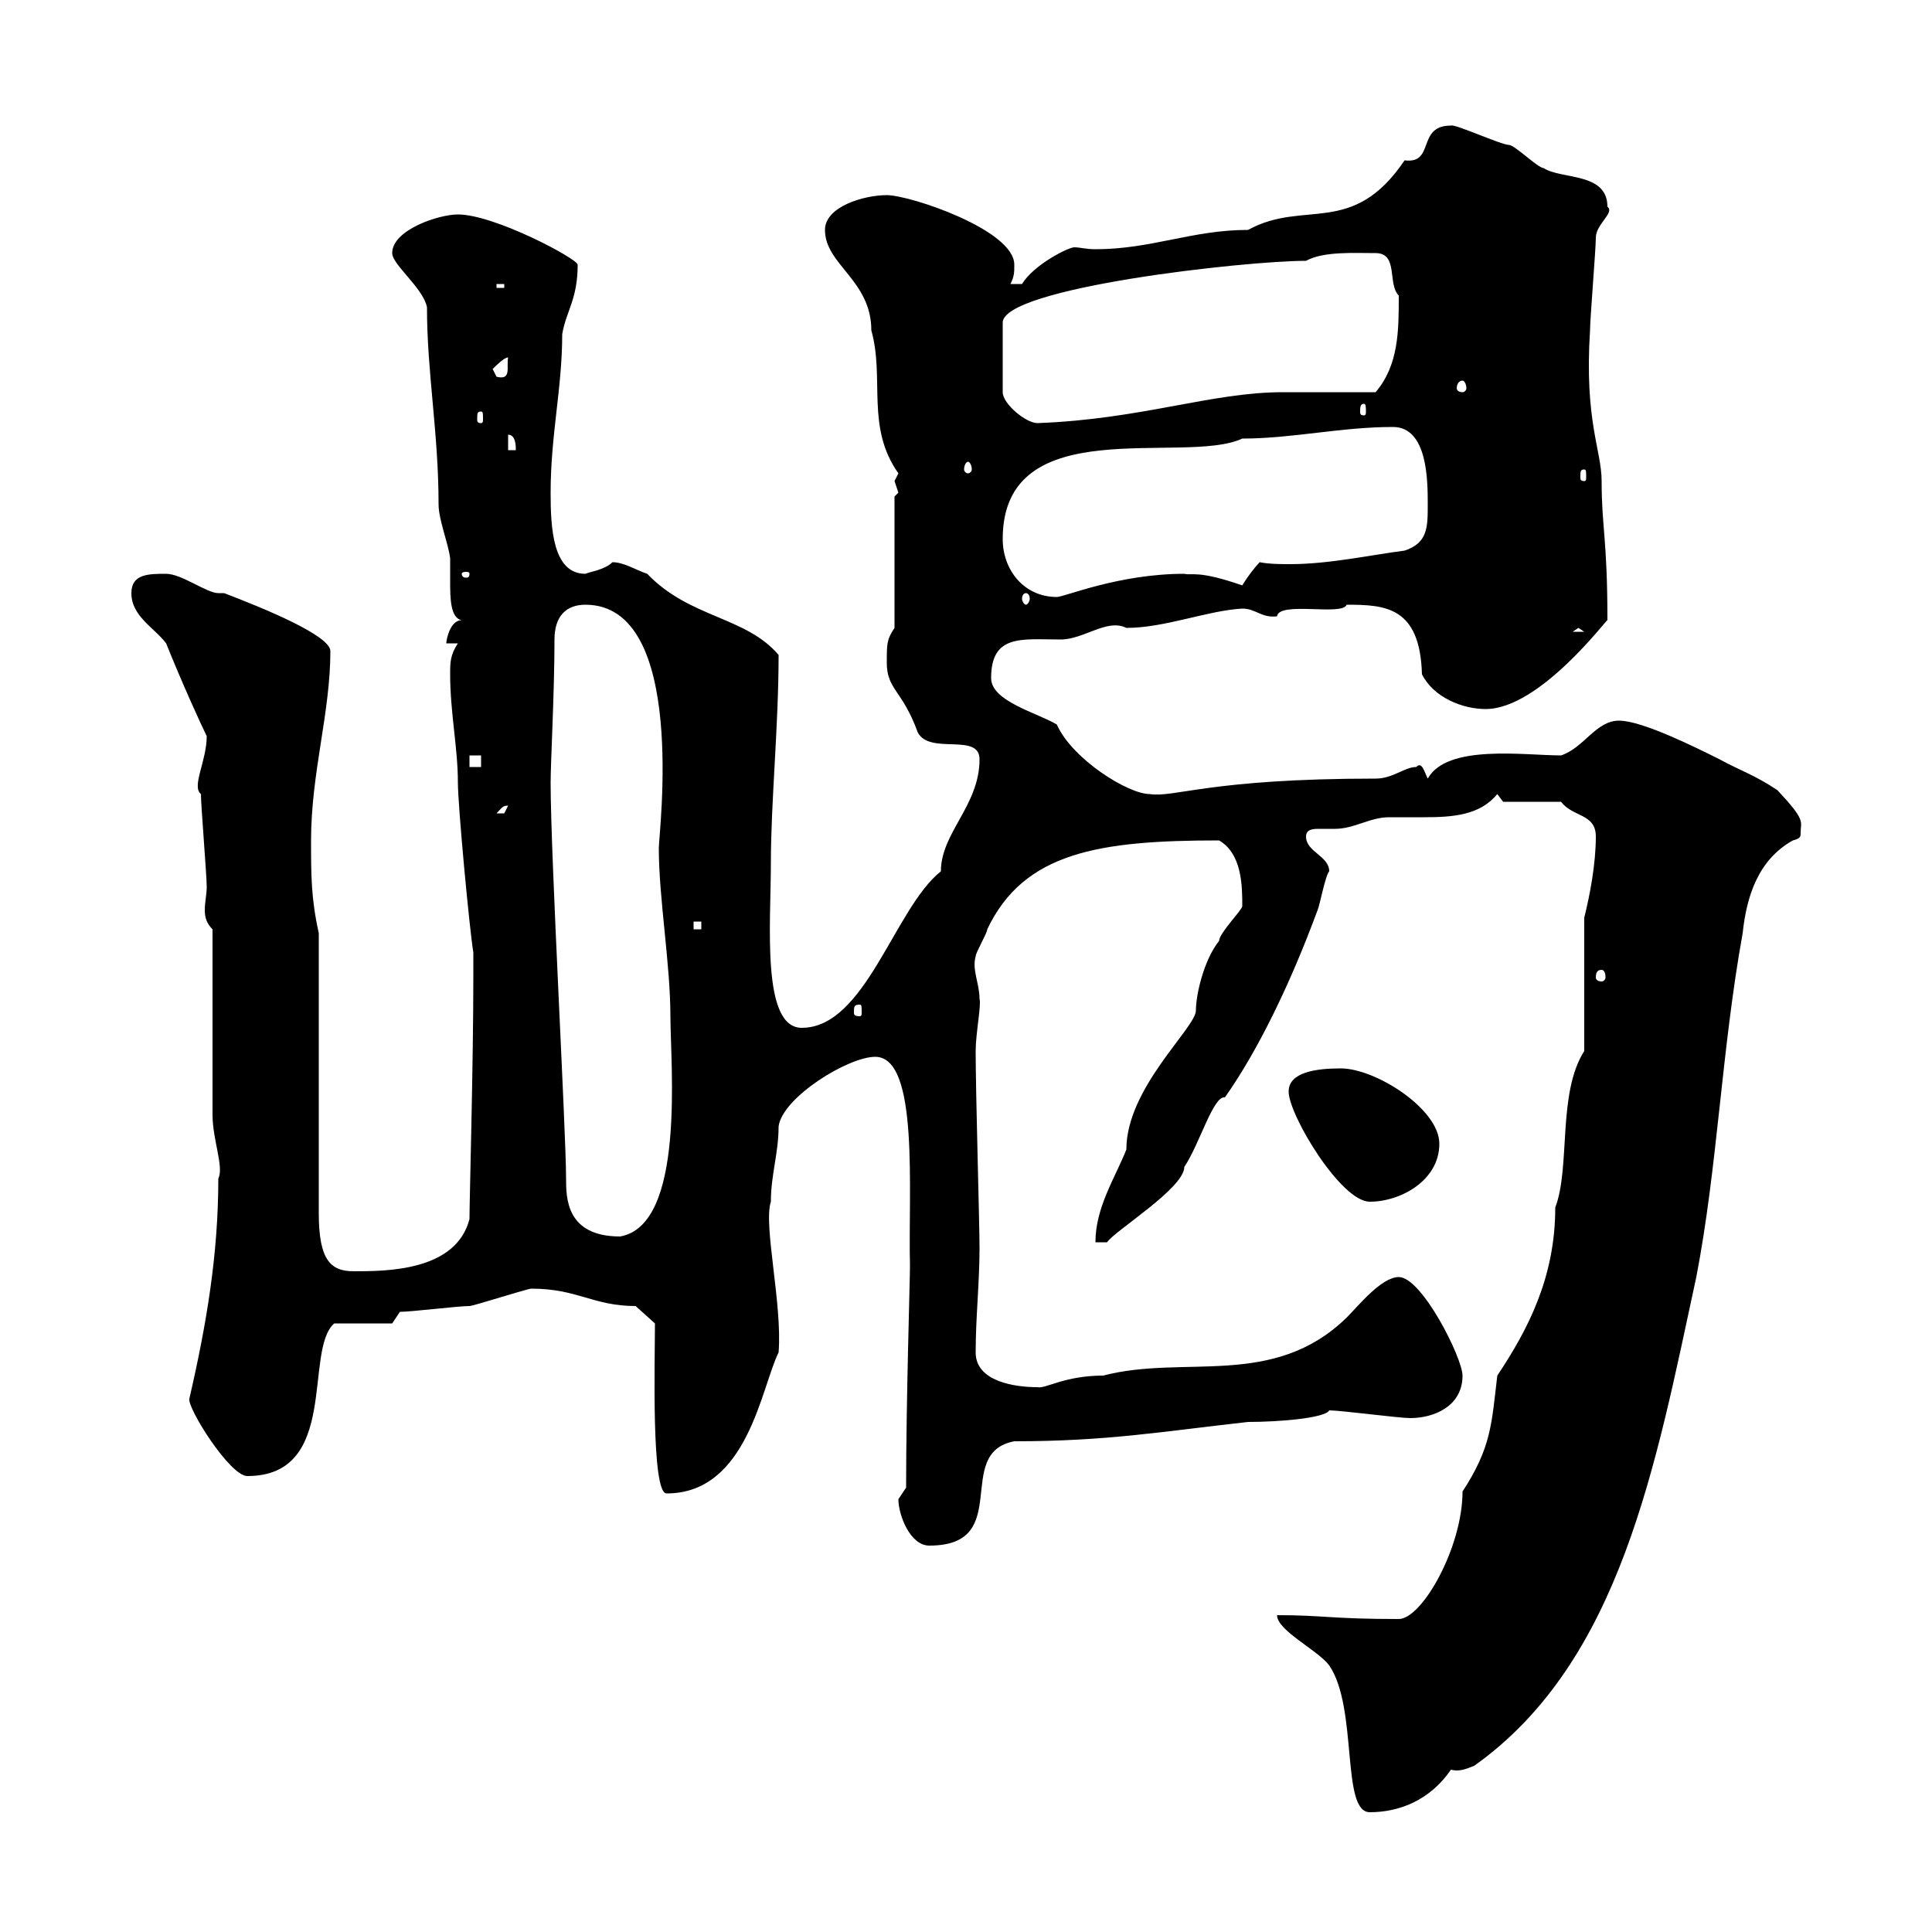 <svg xmlns="http://www.w3.org/2000/svg" xmlns:xlink="http://www.w3.org/1999/xlink" width="300" height="300"><path d="M198.30 250.80C198.30 253.20 204.60 256.20 206.40 258.60C210.90 265.20 208.20 281.40 212.70 281.40C217.20 281.40 222 279.60 225.30 274.80C226.50 275.10 227.40 274.80 228.90 274.20C251.70 258 257.10 227.40 263.40 198.30C266.70 181.20 267.30 163.20 270.60 144.90C271.20 139.20 273 133.50 278.40 130.50C279.60 130.20 279.60 129.90 279.60 129.30C279.60 127.50 280.50 127.50 276 122.70C272.40 120.30 270.30 119.70 267 117.90C263.40 116.10 255 111.90 251.40 111.90C247.80 111.90 246 116.10 242.40 117.30C236.70 117.30 224.70 115.50 221.70 120.90C221.10 119.70 220.80 118.20 219.90 119.10C218.10 119.10 216.30 120.90 213.60 120.90C187.80 120.90 182.40 123.90 178.50 123.30C175.20 123.30 166.50 117.90 164.10 112.50C161.10 110.70 153.90 108.90 153.90 105.30C153.90 98.40 158.70 99.30 164.70 99.30C168.30 99.30 171.90 96 174.90 97.50C180.90 97.50 187.50 94.80 192.90 94.50C195 94.50 195.90 96 198.30 95.70C198.60 93.30 208.50 95.70 209.10 93.90C215.10 93.90 220.50 94.20 220.80 104.70C222.60 108.30 227.10 110.10 230.70 110.10C239.10 110.10 249.60 96 249.60 96.30C249.60 83.70 248.70 81.90 248.70 74.70C248.70 69.90 246 65.40 246.90 51.30C246.90 49.50 247.80 38.70 247.80 36.90C247.80 34.80 250.80 33 249.60 32.10C249.60 26.70 242.40 27.90 239.70 26.10C238.80 26.10 235.20 22.50 234.30 22.50C233.10 22.50 225.90 19.20 225.30 19.50C219.90 19.50 222.90 25.50 218.10 24.90C210 36.90 202.50 30.90 193.80 35.70C185.10 35.70 178.80 38.70 170.10 38.70C168.60 38.70 167.70 38.40 166.80 38.40C165.90 38.40 160.50 41.10 158.70 44.10L156.90 44.10C157.50 42.90 157.50 42.30 157.50 41.10C157.50 35.70 141.30 30.30 137.70 30.30C134.10 30.30 128.10 32.10 128.10 35.70C128.10 41.10 135.30 43.50 135.30 51.30C137.40 58.80 134.40 66.30 139.50 73.50C139.50 73.50 138.90 74.70 138.90 74.70C138.90 74.70 139.50 76.50 139.50 76.50C139.50 76.50 138.90 77.10 138.90 77.10L138.90 97.50C137.70 99.30 137.70 99.90 137.70 102.90C137.70 107.10 140.10 107.10 142.50 113.70C144.30 117.30 152.10 113.70 152.10 117.90C152.10 125.10 146.10 129.30 146.10 135.30C138.90 141 134.40 159.60 124.50 159.60C118.20 159.60 119.70 143.40 119.70 134.10C119.70 124.50 120.90 112.80 120.90 101.70C115.80 95.70 107.10 96 100.50 89.10C98.70 88.50 96.90 87.30 95.10 87.30C93.90 88.50 91.50 88.80 90.90 89.10C85.80 89.10 85.50 81.90 85.50 76.50C85.50 67.50 87.30 60.30 87.30 51.90C87.90 48.30 89.70 46.50 89.70 41.10C89.70 40.20 76.80 33.30 71.10 33.30C68.10 33.30 60.90 35.70 60.90 39.30C60.90 41.10 65.70 44.70 66.30 47.70C66.30 57.90 68.10 67.20 68.10 78.30C68.10 80.70 69.60 84.30 69.90 86.70C69.90 87.30 69.90 88.80 69.90 90.30C69.90 92.70 69.90 96 71.70 96.30C69.90 96.30 69.30 99.30 69.30 99.90L71.10 99.90C69.90 101.70 69.90 102.90 69.90 104.70C69.90 110.70 71.10 116.10 71.10 121.50C71.10 125.10 72.90 144.30 73.50 147.90L73.50 151.50C73.50 165.30 72.90 186.30 72.90 189.30C70.80 197.40 60 197.40 54.90 197.40C51.30 197.40 49.50 195.60 49.50 188.40L49.50 144.90C48.30 139.50 48.30 135.90 48.30 130.50C48.30 120 51.30 110.70 51.30 101.10C51.30 98.70 41.10 94.50 34.80 92.10C34.50 92.10 34.50 92.10 33.90 92.10C32.10 92.10 28.20 89.10 25.80 89.10C23.10 89.10 20.40 89.10 20.40 92.10C20.40 95.70 24 97.50 25.80 99.90C28.20 105.90 31.20 112.50 32.10 114.30C32.10 118.20 29.70 122.10 31.20 123.30C31.20 125.10 32.10 135.90 32.10 137.70C32.10 138.90 31.80 140.10 31.80 141.30C31.80 142.50 32.10 143.40 33 144.30C33 148.50 33 168.60 33 173.10C33 177 34.80 181.20 33.90 183C33.90 194.70 32.10 205.50 29.40 217.20C29.10 218.70 35.70 229.20 38.40 229.20C52.80 229.20 47.10 209.70 51.90 205.50L60.90 205.50L62.10 203.70C63.90 203.70 71.10 202.80 72.90 202.80C73.50 202.80 81.90 200.10 82.50 200.10C89.70 200.10 92.10 202.80 98.70 202.80L101.70 205.50C101.70 211.20 101.10 231.90 103.50 231.90C116.10 231.90 118.20 215.40 120.90 210C121.50 202.50 118.50 190.20 119.70 186.60C119.70 182.40 120.90 179.10 120.90 174.90C121.50 170.40 131.70 164.10 135.90 164.10C142.80 164.10 141 185.10 141.30 196.50C141.30 198.90 140.70 217.50 140.70 231C140.70 231 139.50 232.80 139.50 232.80C139.50 235.20 141.30 240 144.30 240C157.50 240 147.90 225.60 157.50 223.80C171.90 223.80 180.30 222.30 193.80 220.80C198.60 220.80 205.80 220.20 206.40 219C208.20 219 217.20 220.20 219 220.20C222.60 220.20 227.10 218.40 227.10 213.60C227.10 210.90 220.80 198.30 217.20 198.30C214.50 198.30 210.90 202.80 209.10 204.60C197.70 215.70 183.90 210.30 171.30 213.60C165.30 213.60 162.30 215.70 161.10 215.40C157.50 215.40 151.50 214.50 151.50 210C151.50 204.60 152.10 199.20 152.10 193.80C152.10 189.90 151.50 169.80 151.50 163.20C151.50 160.50 152.40 156 152.10 155.10C152.10 152.70 150.90 150.60 151.50 148.50C151.50 147.90 153.30 144.90 153.30 144.30C159 132.30 170.70 130.50 189.30 130.50C192.90 132.60 192.90 137.70 192.90 140.70C192.90 141.30 189.30 144.90 189.30 146.10C186.90 149.10 185.70 154.50 185.70 156.90C185.70 159.60 174.90 168.90 174.90 178.50C173.10 183 170.10 187.50 170.10 192.90L171.90 192.90C173.10 191.10 183.90 184.50 183.90 181.20C186.30 177.60 188.40 170.10 190.20 170.40C195.30 163.20 200.40 152.70 204.60 141.30C204.90 140.70 205.80 135.90 206.40 135.30C206.40 132.90 202.80 132.30 202.80 129.90C202.80 128.70 204 128.70 204.90 128.70C206.10 128.70 206.70 128.70 207.30 128.70C210.30 128.70 212.70 126.90 215.70 126.90C217.20 126.90 219.30 126.90 221.10 126.90C225.60 126.90 229.80 126.60 232.50 123.30C232.50 123.30 233.40 124.50 233.40 124.50L242.40 124.50C244.20 126.90 247.80 126.30 247.80 129.90C247.80 134.10 246.90 138.90 246 142.50L246 163.20C241.80 169.80 243.90 181.20 241.50 187.50C241.50 198.30 237.30 206.40 232.50 213.60C231.60 221.10 231.60 224.70 227.10 231.60C227.10 240.30 220.80 251.40 217.20 251.40C206.70 251.40 205.50 250.80 198.30 250.80ZM85.50 121.50C85.50 118.50 86.10 107.40 86.10 99.30C86.10 95.70 87.90 93.90 90.90 93.90C106.80 93.90 102.30 129.30 102.30 131.70C102.30 139.50 104.10 149.70 104.10 157.80C104.10 165.30 106.50 190.20 96.30 192C87.90 192 87.90 186 87.90 183C87.90 175.80 85.50 132.90 85.50 121.50ZM200.10 169.50C200.10 173.10 208.20 186.60 212.70 186.60C217.50 186.60 223.50 183.30 223.50 177.60C223.50 172.20 213.60 165.90 208.20 165.90C204.30 165.90 200.10 166.50 200.10 169.50ZM133.50 156C133.80 156 133.80 156.30 133.80 157.20C133.80 157.50 133.80 157.80 133.50 157.80C132.60 157.80 132.60 157.50 132.60 157.20C132.60 156.30 132.60 156 133.50 156ZM248.70 150.60C249 150.60 249.30 150.90 249.30 151.80C249.30 152.10 249 152.40 248.70 152.40C248.10 152.40 247.80 152.10 247.80 151.80C247.80 150.90 248.10 150.60 248.70 150.60ZM107.70 143.10L108.90 143.10L108.90 144.30L107.70 144.30ZM78.90 125.10C78.90 125.10 78.30 126.30 78.30 126.30C77.10 126.30 77.10 126.30 77.10 126.30C78 125.40 78 125.10 78.90 125.10ZM72.90 117.30L74.70 117.30L74.70 119.10L72.90 119.10ZM245.10 97.50L246 98.10L244.20 98.10ZM159.30 92.10C159.60 92.10 159.90 92.40 159.90 93C159.90 93.30 159.60 93.90 159.30 93.90C159 93.90 158.70 93.30 158.70 93C158.70 92.40 159 92.10 159.30 92.10ZM155.70 83.70C155.70 63.60 183.90 72.30 192.90 68.10C200.70 68.10 208.20 66.30 216.30 66.30C221.70 66.30 221.70 74.70 221.70 78.30C221.70 81.90 221.70 84.30 218.10 85.50C213.30 86.10 206.40 87.60 200.40 87.60C198.90 87.60 197.10 87.60 195.60 87.30C195 87.90 193.80 89.40 192.90 90.90C186 88.50 185.10 89.40 183.90 89.10C173.70 89.10 165.30 92.70 164.10 92.70C159 92.70 155.70 88.50 155.70 83.70ZM72.90 89.10C72.90 89.70 72.60 89.70 72.30 89.70C72.30 89.70 71.70 89.70 71.70 89.10C71.70 88.80 72.30 88.80 72.30 88.80C72.60 88.80 72.90 88.80 72.90 89.10ZM246 72.90C246.30 72.90 246.30 73.20 246.30 74.10C246.30 74.40 246.30 74.70 246 74.70C245.40 74.70 245.40 74.40 245.40 74.10C245.40 73.20 245.40 72.90 246 72.90ZM150.30 71.70C150.60 71.70 150.90 72.30 150.90 72.90C150.90 73.20 150.60 73.50 150.30 73.50C150 73.50 149.70 73.20 149.70 72.90C149.70 72.30 150 71.70 150.30 71.70ZM78.90 67.50C80.10 67.50 80.10 69.30 80.10 69.90L78.90 69.90ZM202.80 40.50C205.50 39 210.30 39.30 213.60 39.30C217.20 39.30 215.40 44.10 217.20 45.90C217.20 51.30 217.20 56.70 213.60 60.90C211.80 60.90 201 60.90 199.20 60.90C188.10 60.90 177.30 65.10 161.10 65.70C159.30 65.70 155.70 62.70 155.70 60.90L155.70 50.10C155.70 44.70 193.20 40.50 202.80 40.50ZM74.70 63.90C75 63.90 75 64.20 75 65.10C75 65.40 75 65.70 74.70 65.70C74.10 65.70 74.10 65.40 74.10 65.10C74.10 64.20 74.10 63.90 74.70 63.90ZM211.80 62.70C212.10 62.70 212.10 63.30 212.10 63.90C212.10 64.20 212.10 64.50 211.80 64.50C211.20 64.50 211.20 64.20 211.20 63.90C211.20 63.30 211.20 62.70 211.80 62.70ZM227.10 59.10C227.40 59.10 227.70 59.70 227.70 60.30C227.70 60.60 227.40 60.90 227.10 60.90C226.50 60.90 226.20 60.60 226.20 60.30C226.20 59.70 226.50 59.10 227.10 59.10ZM76.50 57.30C77.10 56.70 78.30 55.50 78.90 55.50C78.60 57 79.50 59.10 77.10 58.50C77.10 58.50 76.50 57.30 76.50 57.30ZM77.10 44.10L78.30 44.10L78.30 44.70L77.10 44.70Z"/></svg>